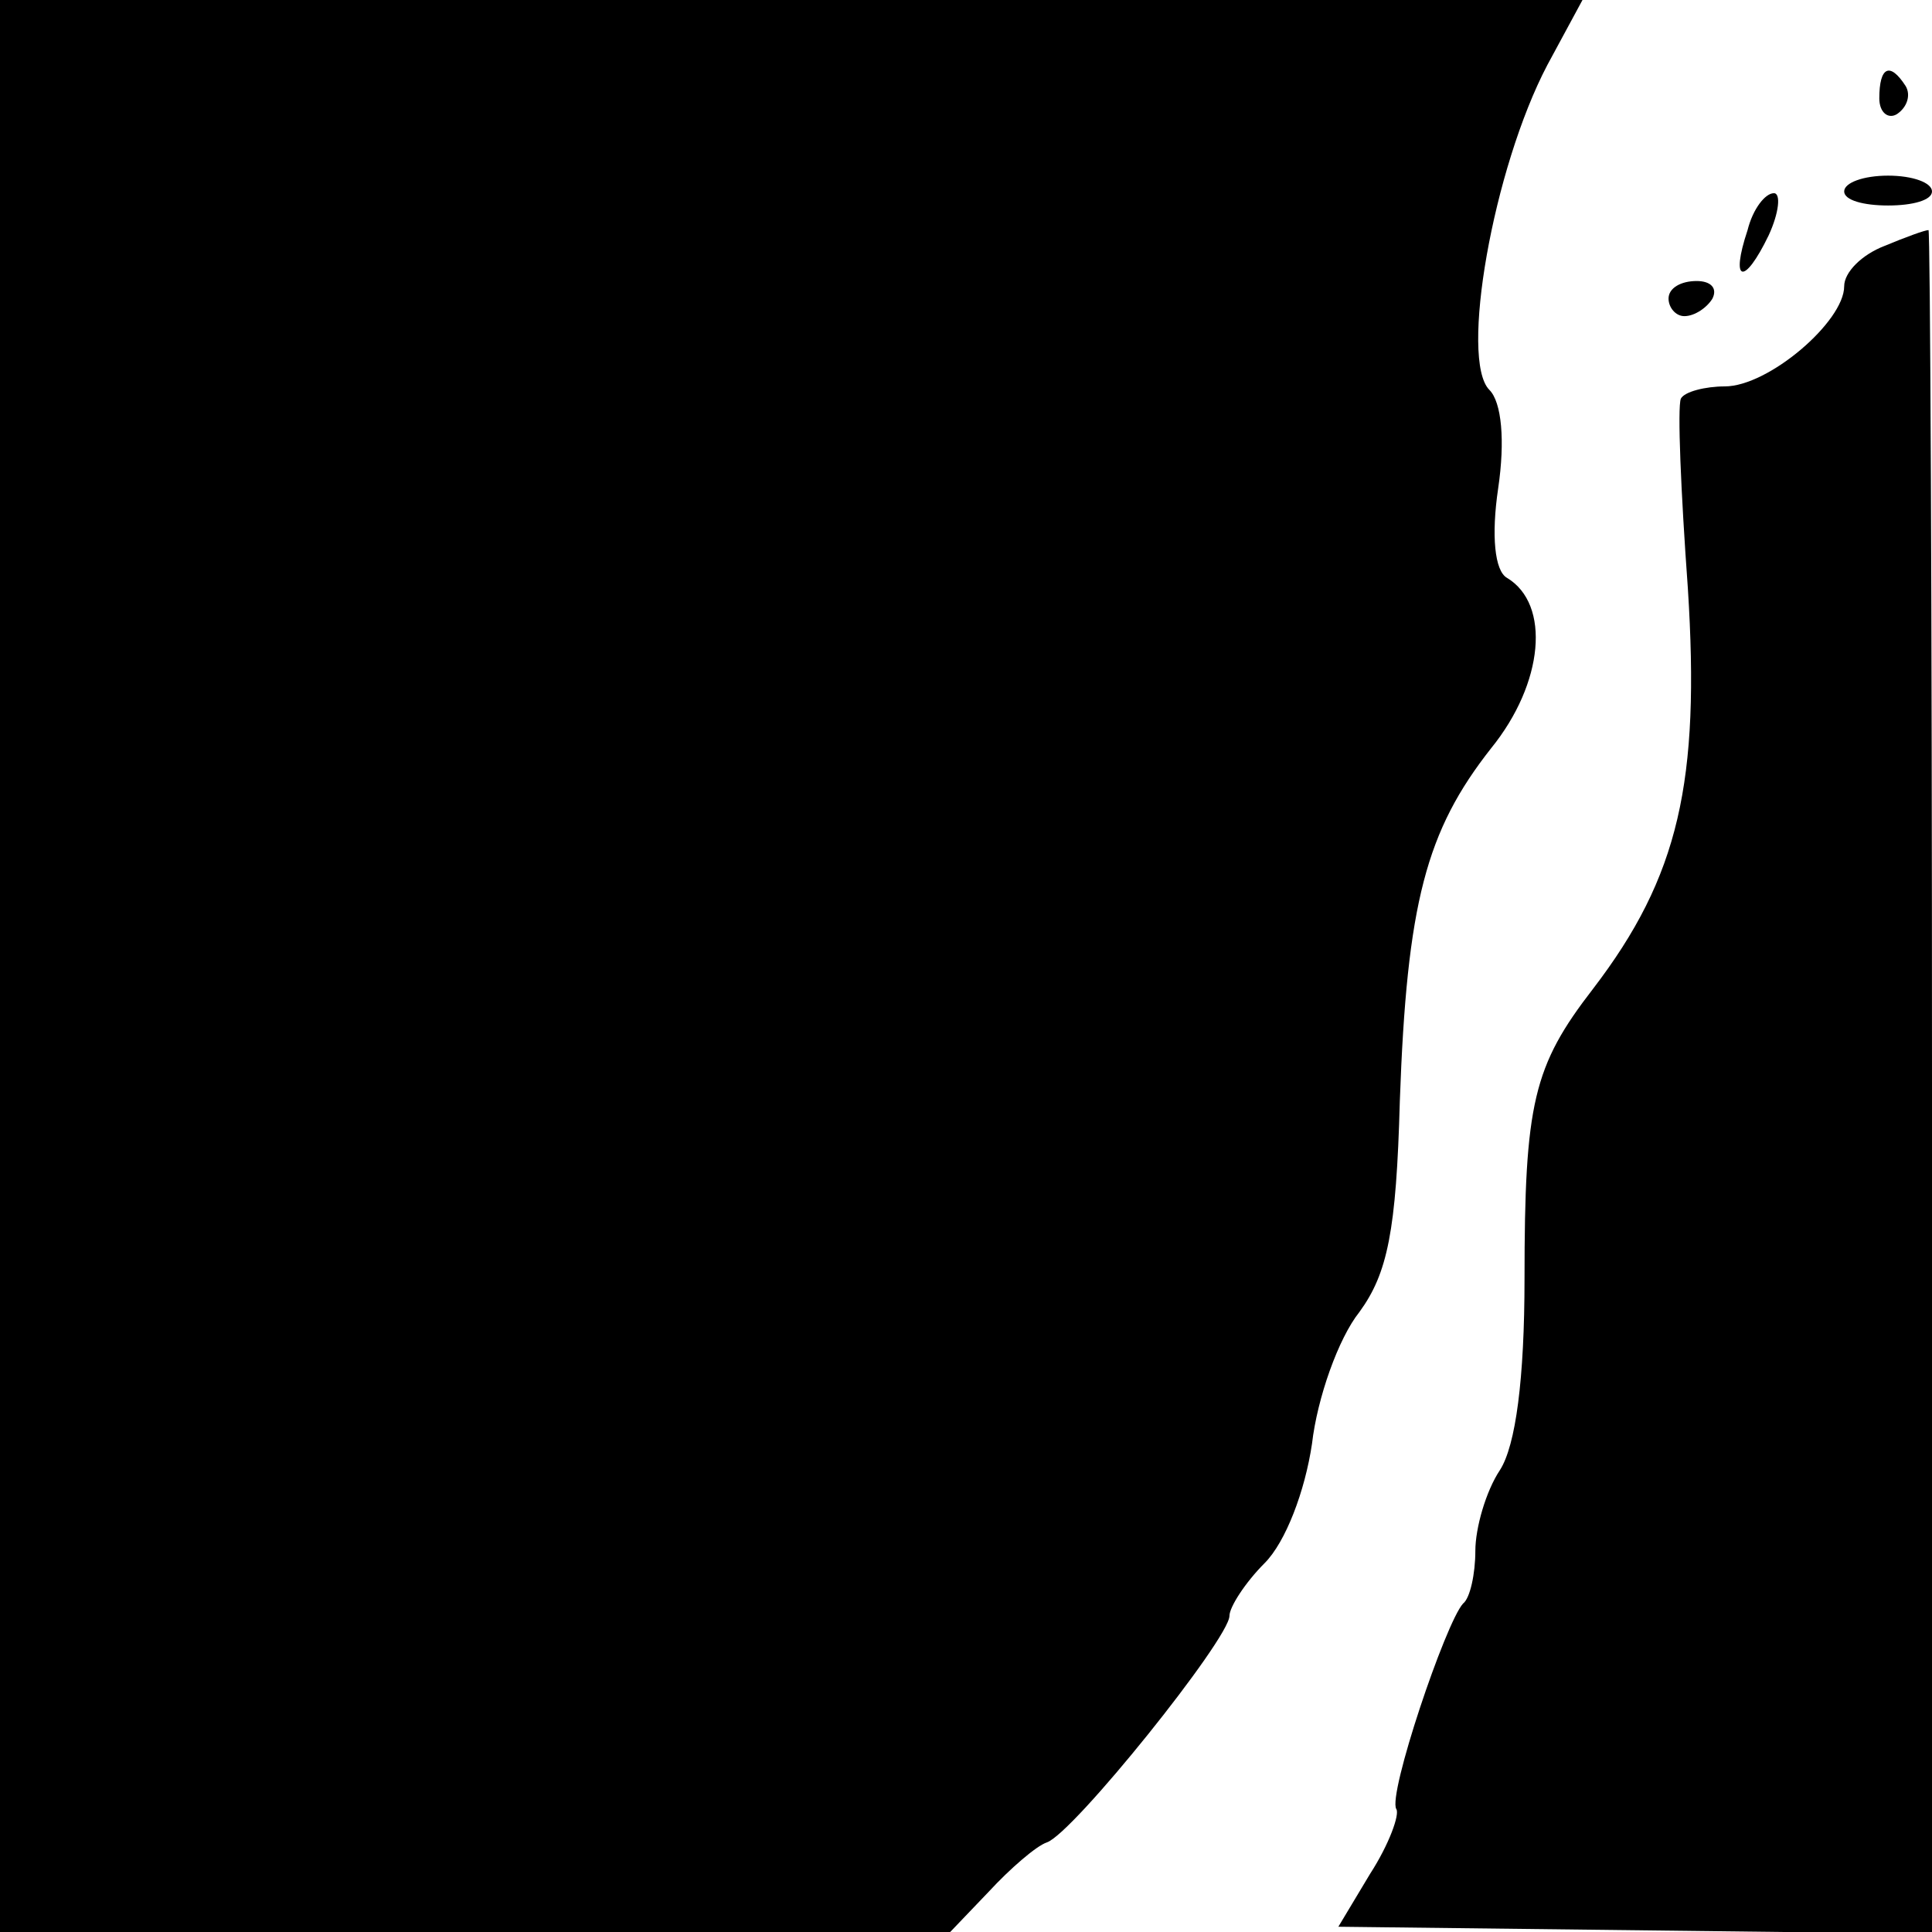 <?xml version="1.0" standalone="no"?>
<!DOCTYPE svg PUBLIC "-//W3C//DTD SVG 20010904//EN"
 "http://www.w3.org/TR/2001/REC-SVG-20010904/DTD/svg10.dtd">
<svg version="1.0" xmlns="http://www.w3.org/2000/svg"
 width="110pt" height="110pt" viewBox="0 0 110 110"
 preserveAspectRatio="xMidYMid meet">
<g transform="translate(0,110) scale(0.1,-0.1)"
fill="#000000" stroke="none">
<path d="M0 550 l0 -550 270 0 271 0 22 23 c12 13 27 26 33 28 15 5 104 116
104 129 0 5 9 19 20 30 12 12 23 41 27 68 3 26 15 60 27 75 16 22 21 46 23
120 4 113 15 154 52 201 30 37 34 82 9 97 -7 4 -9 24 -5 51 4 27 2 49 -5 56
-17 17 2 126 33 185 l20 37 -450 0 -451 0 0 -550z"/>
<path d="M1070 1044 c0 -8 5 -12 10 -9 6 4 8 11 5 16 -9 14 -15 11 -15 -7z"/>
<path d="M1050 991 c0 -5 11 -8 25 -8 14 0 25 3 25 8 0 5 -11 9 -25 9 -14 0
-25 -4 -25 -9z"/>
<path d="M995 969 c-10 -30 -2 -32 12 -3 6 13 7 24 3 24 -5 0 -12 -9 -15 -21z"/>
<path d="M1073 960 c-13 -5 -23 -15 -23 -23 0 -20 -43 -57 -68 -57 -11 0 -23
-3 -25 -7 -2 -5 0 -53 4 -108 7 -110 -5 -164 -54 -228 -34 -44 -39 -65 -39
-165 0 -57 -5 -95 -14 -109 -8 -12 -14 -33 -14 -46 0 -13 -3 -27 -7 -30 -10
-11 -43 -109 -38 -117 2 -3 -4 -20 -15 -37 l-18 -30 169 -2 169 -2 0 485 c0
268 -1 486 -2 485 -2 0 -13 -4 -25 -9z"/>
<path d="M950 930 c0 -5 4 -10 9 -10 6 0 13 5 16 10 3 6 -1 10 -9 10 -9 0 -16
-4 -16 -10z"/>
</g>
</svg>
